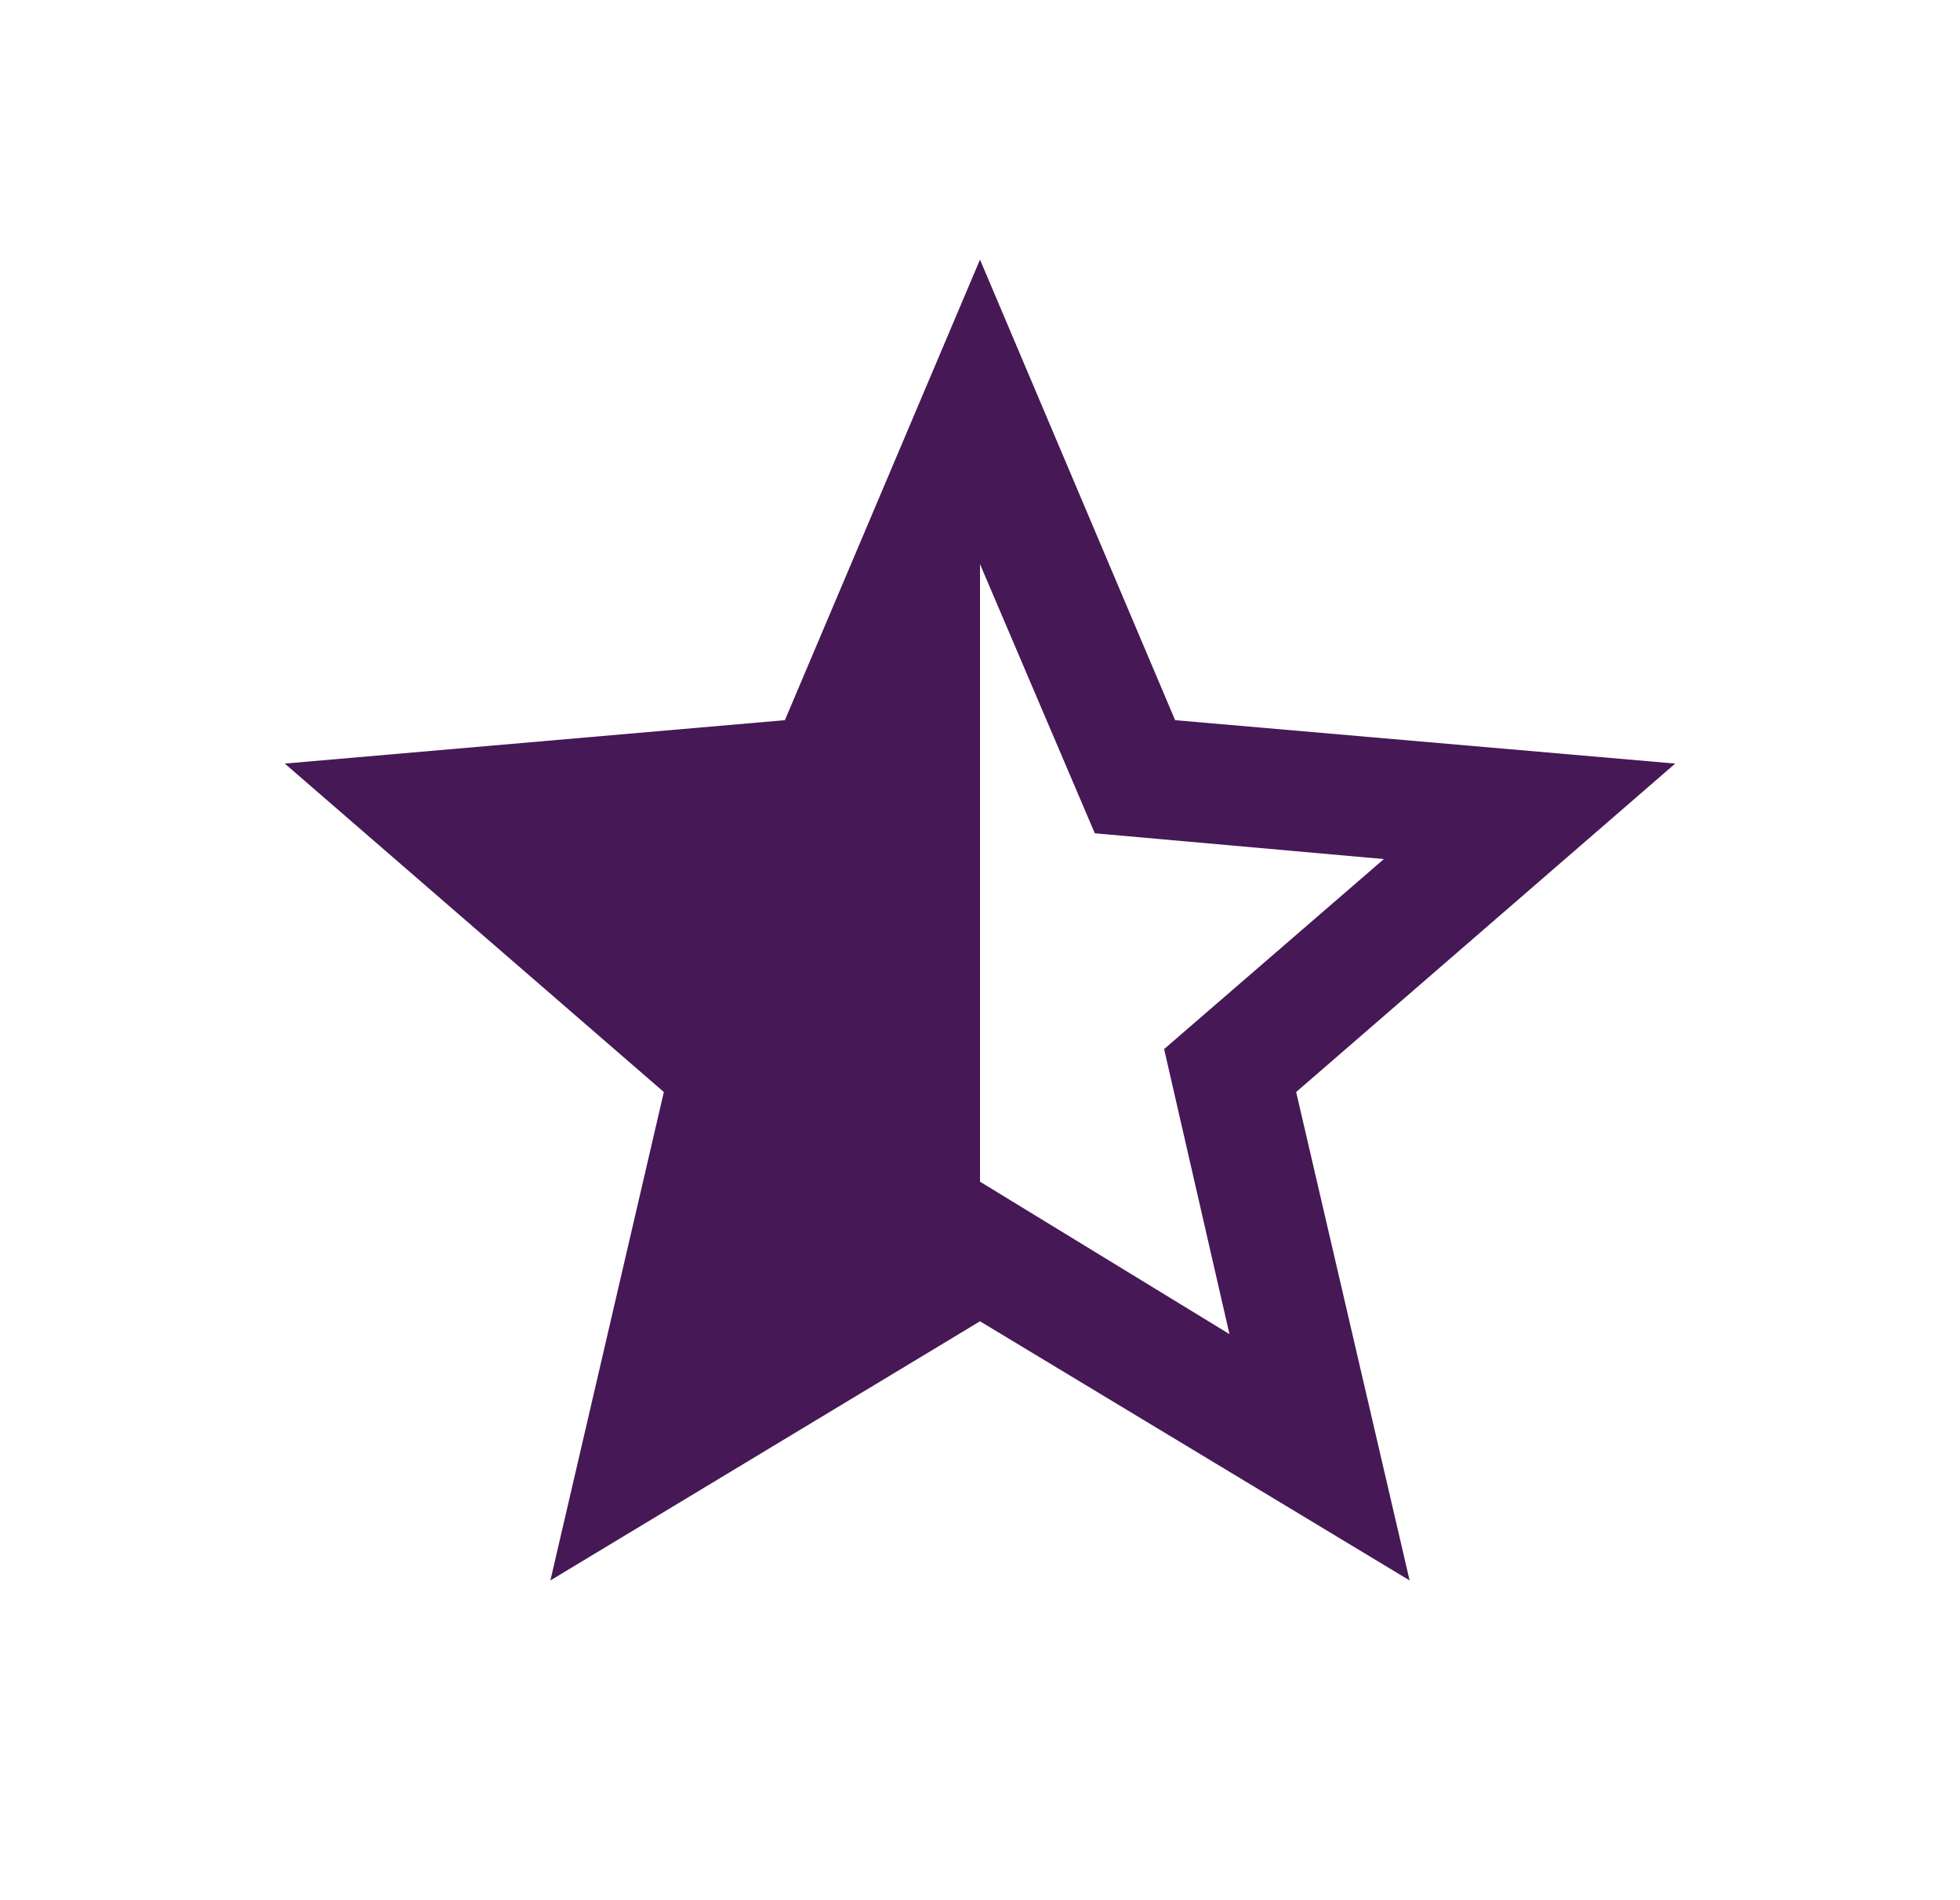 <svg width="33" height="32" viewBox="0 0 33 32" fill="none" xmlns="http://www.w3.org/2000/svg">
<mask id="mask0_243_698" style="mask-type:alpha" maskUnits="userSpaceOnUse" x="0" y="0" width="33" height="32">
<rect x="0.5" width="32" height="32" fill="#D9D9D9"/>
</mask>
<g mask="url(#mask0_243_698)">
<path d="M20.7 22.467L19.6 17.667L23.3 14.467L18.433 14.033L16.5 9.5V19.9L20.7 22.467ZM9.267 26.615L11.177 18.39L4.795 12.859L13.215 12.128L16.5 4.372L19.785 12.128L28.205 12.859L21.823 18.39L23.733 26.615L16.5 22.251L9.267 26.615Z" fill="#461855"/>
</g>
</svg>
